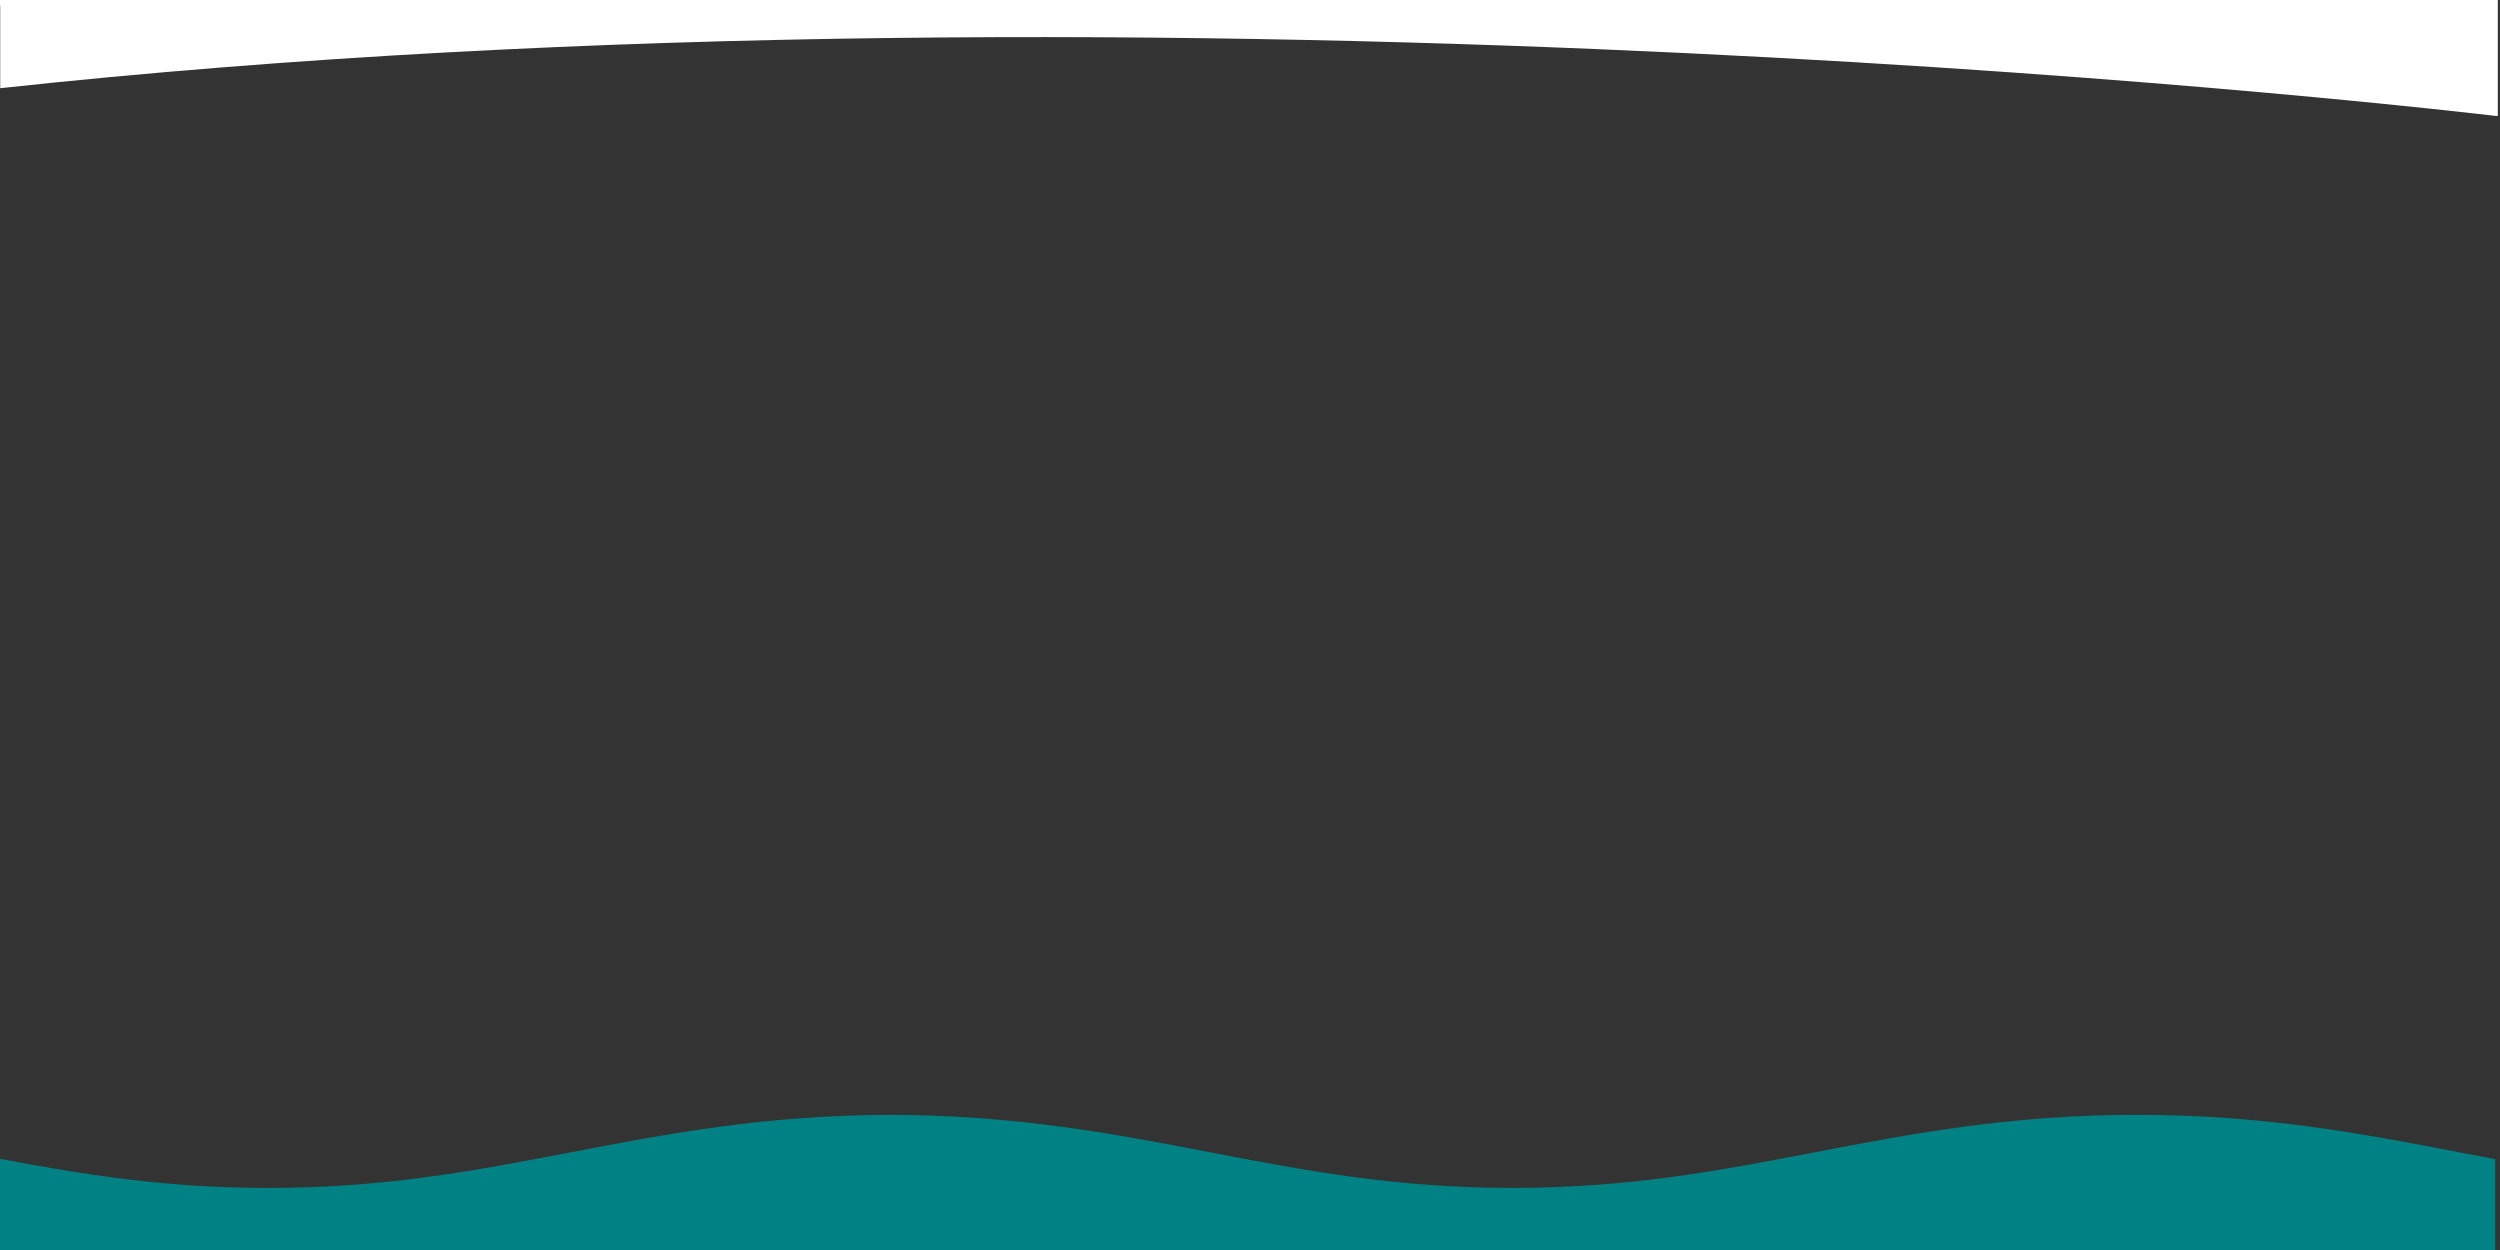 <?xml version="1.0" encoding="UTF-8"?><svg id="uuid-04f3a043-86f0-44d5-a916-bda7b5f0d47e" xmlns="http://www.w3.org/2000/svg" viewBox="0 0 960 480"><rect x="0" y="0" width="960" height="480" fill="#333333" stroke="none"/><defs><style>.uuid-d6913deb-04c7-4bb7-9da6-136076625a15{fill:#008285;}.uuid-3e4934b0-5ab5-4fa3-86e2-84b5eaf28475{fill:#fff;}</style></defs><path class="uuid-d6913deb-04c7-4bb7-9da6-136076625a15" d="m944.26,442.48c4.66.89,9.29,1.78,13.9,2.65v34.86H0v-34.99c31.98,6.02,63.53,11.17,103.01,11.17,44.88,0,79.51-6.65,116.17-13.69,36.42-6.99,74.08-14.21,122.11-14.37h0s1-.01,1-.01c48.11.14,85.83,7.37,122.29,14.37,36.66,7.04,71.29,13.69,116.17,13.69s79.5-6.64,116.17-13.69c36.82-7.07,74.89-14.38,123.68-14.38s86.85,7.31,123.67,14.38Z"/><path class="uuid-3e4934b0-5ab5-4fa3-86e2-84b5eaf28475" d="m959.16,0v44.51h-.92s-.02,0-.08-.01c-7.24-.87-503.76-59.94-958.08-10.63V2.12H0V0h959.15Z"/></svg>